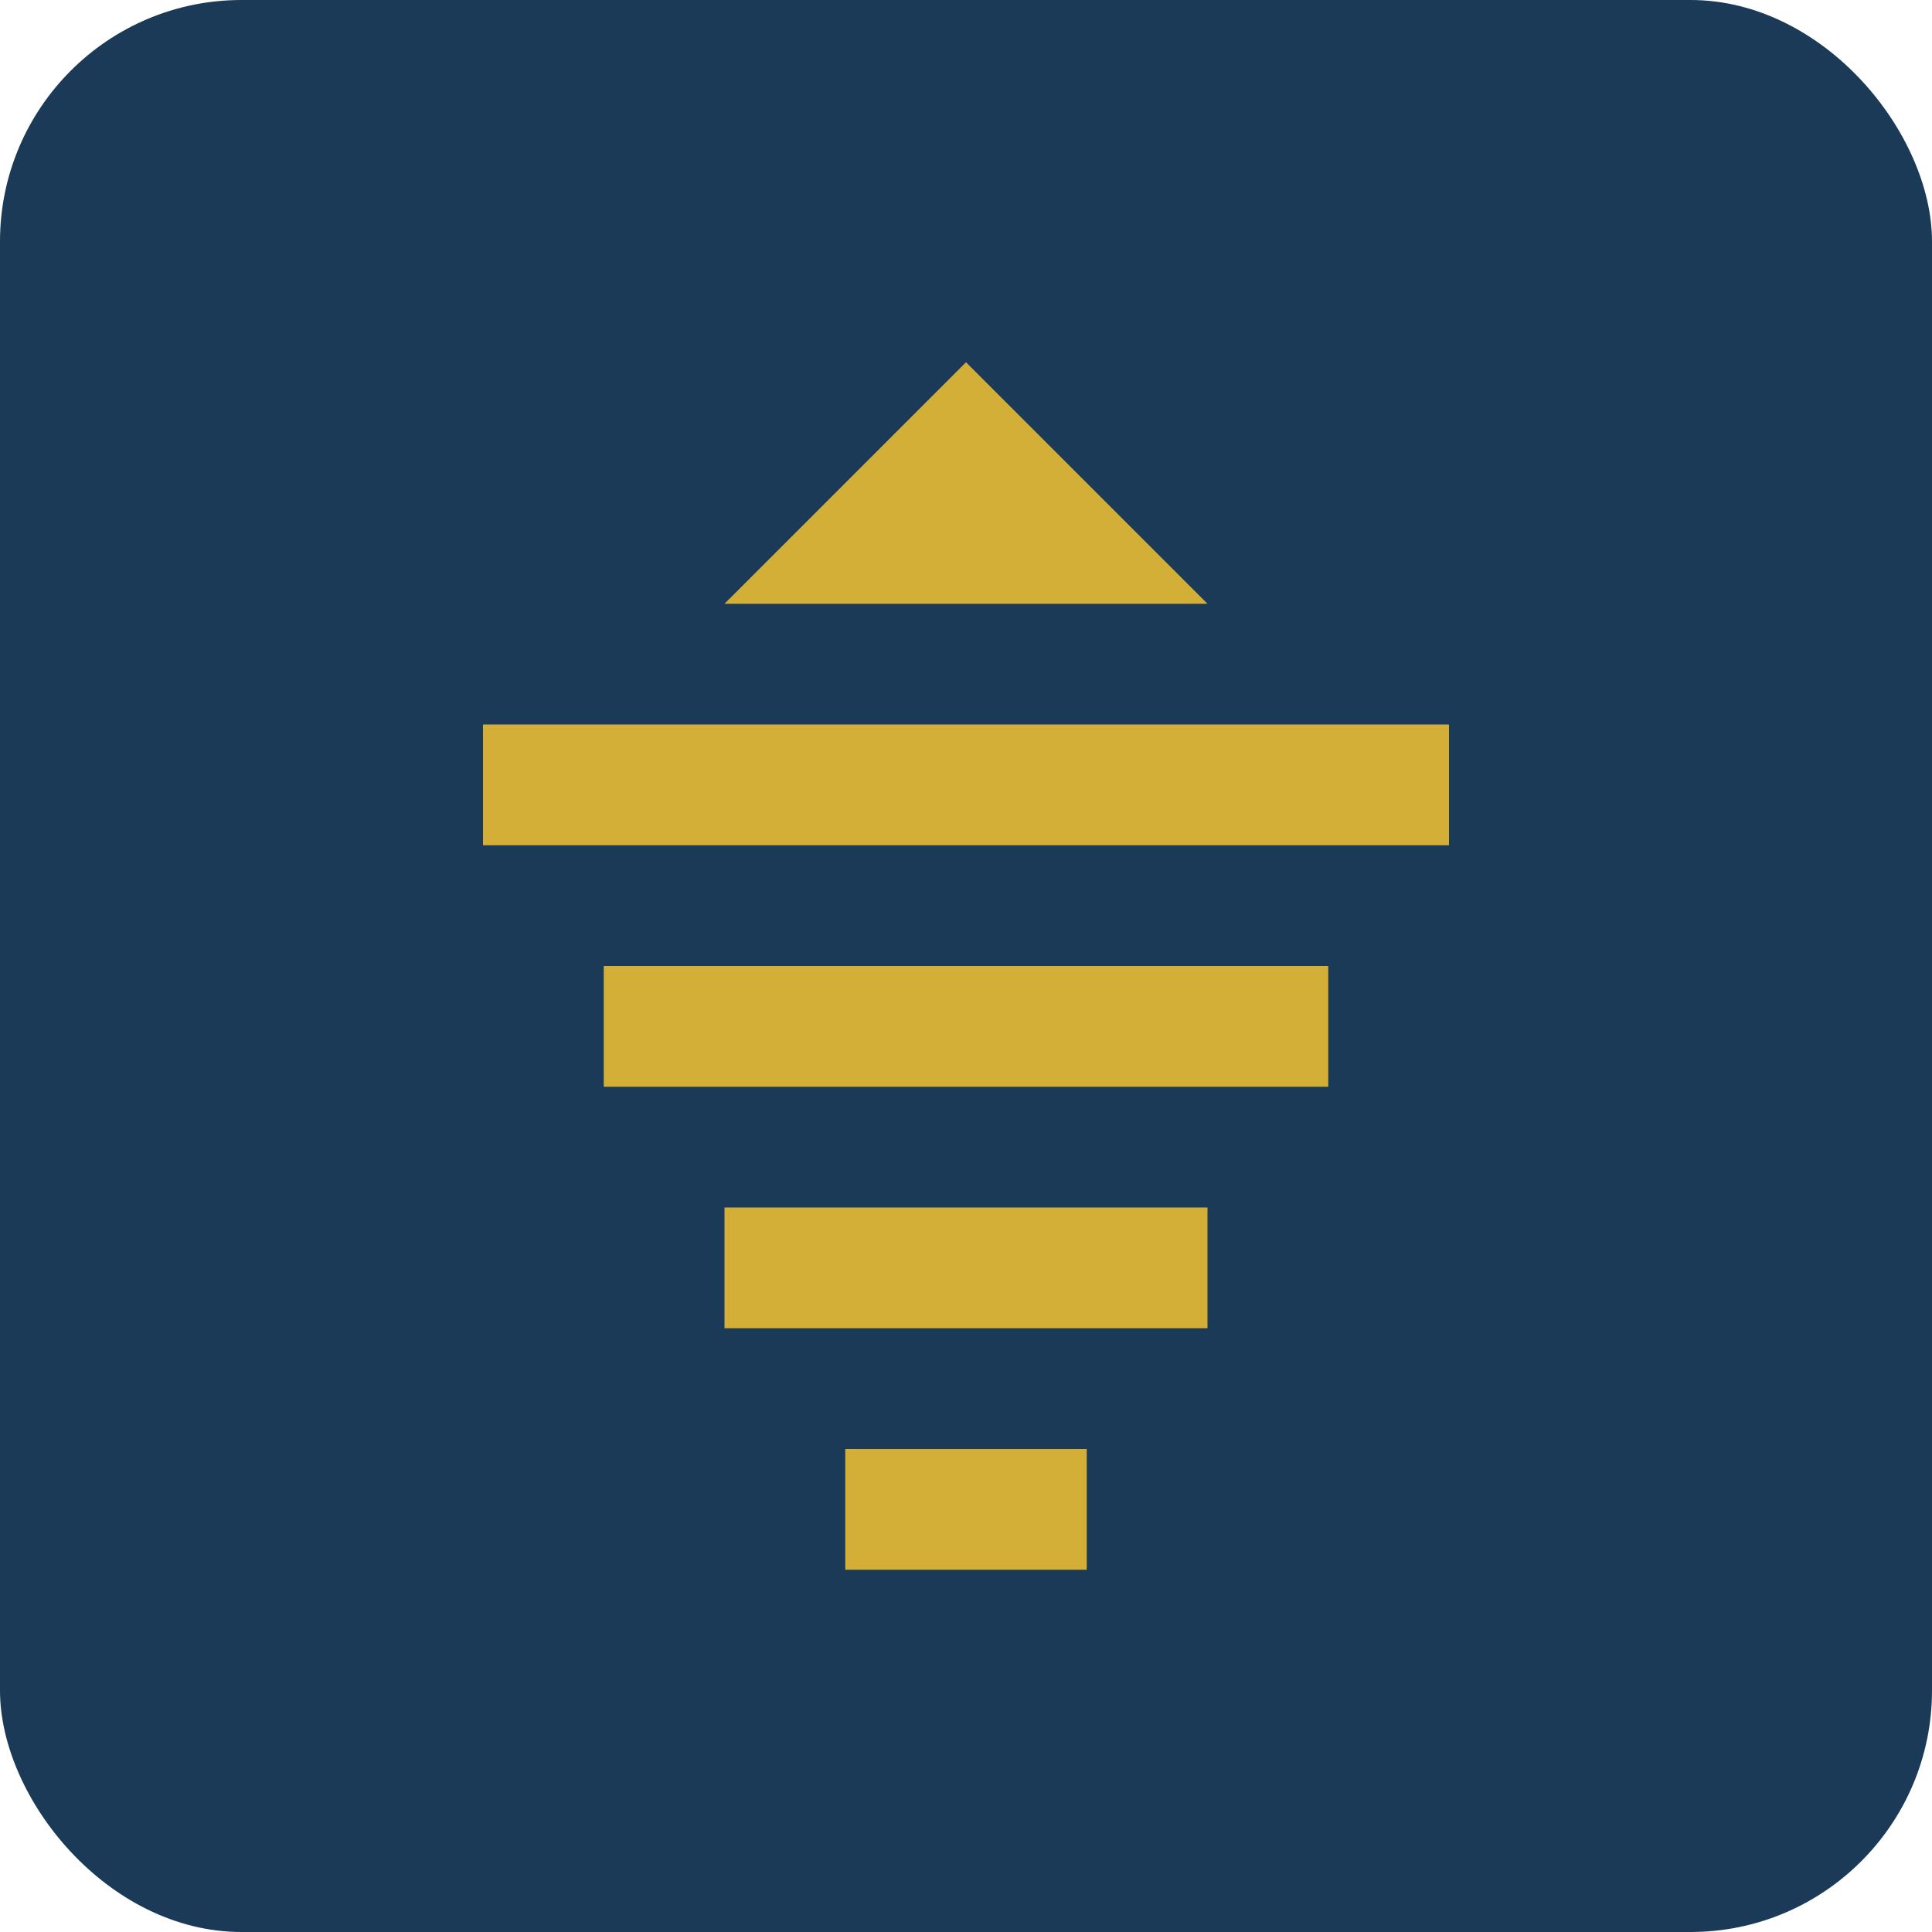 <svg xmlns="http://www.w3.org/2000/svg" width="32" height="32" viewBox="0 0 32 32">
  <rect width="32" height="32" rx="4" fill="#1B3A57"/>
  <path d="M16 6L20 10H12L16 6Z" fill="#D4AF37"/>
  <path d="M8 12H24V14H8V12Z" fill="#D4AF37"/>
  <path d="M10 16H22V18H10V16Z" fill="#D4AF37"/>
  <path d="M12 20H20V22H12V20Z" fill="#D4AF37"/>
  <path d="M14 24H18V26H14V24Z" fill="#D4AF37"/>
</svg>
